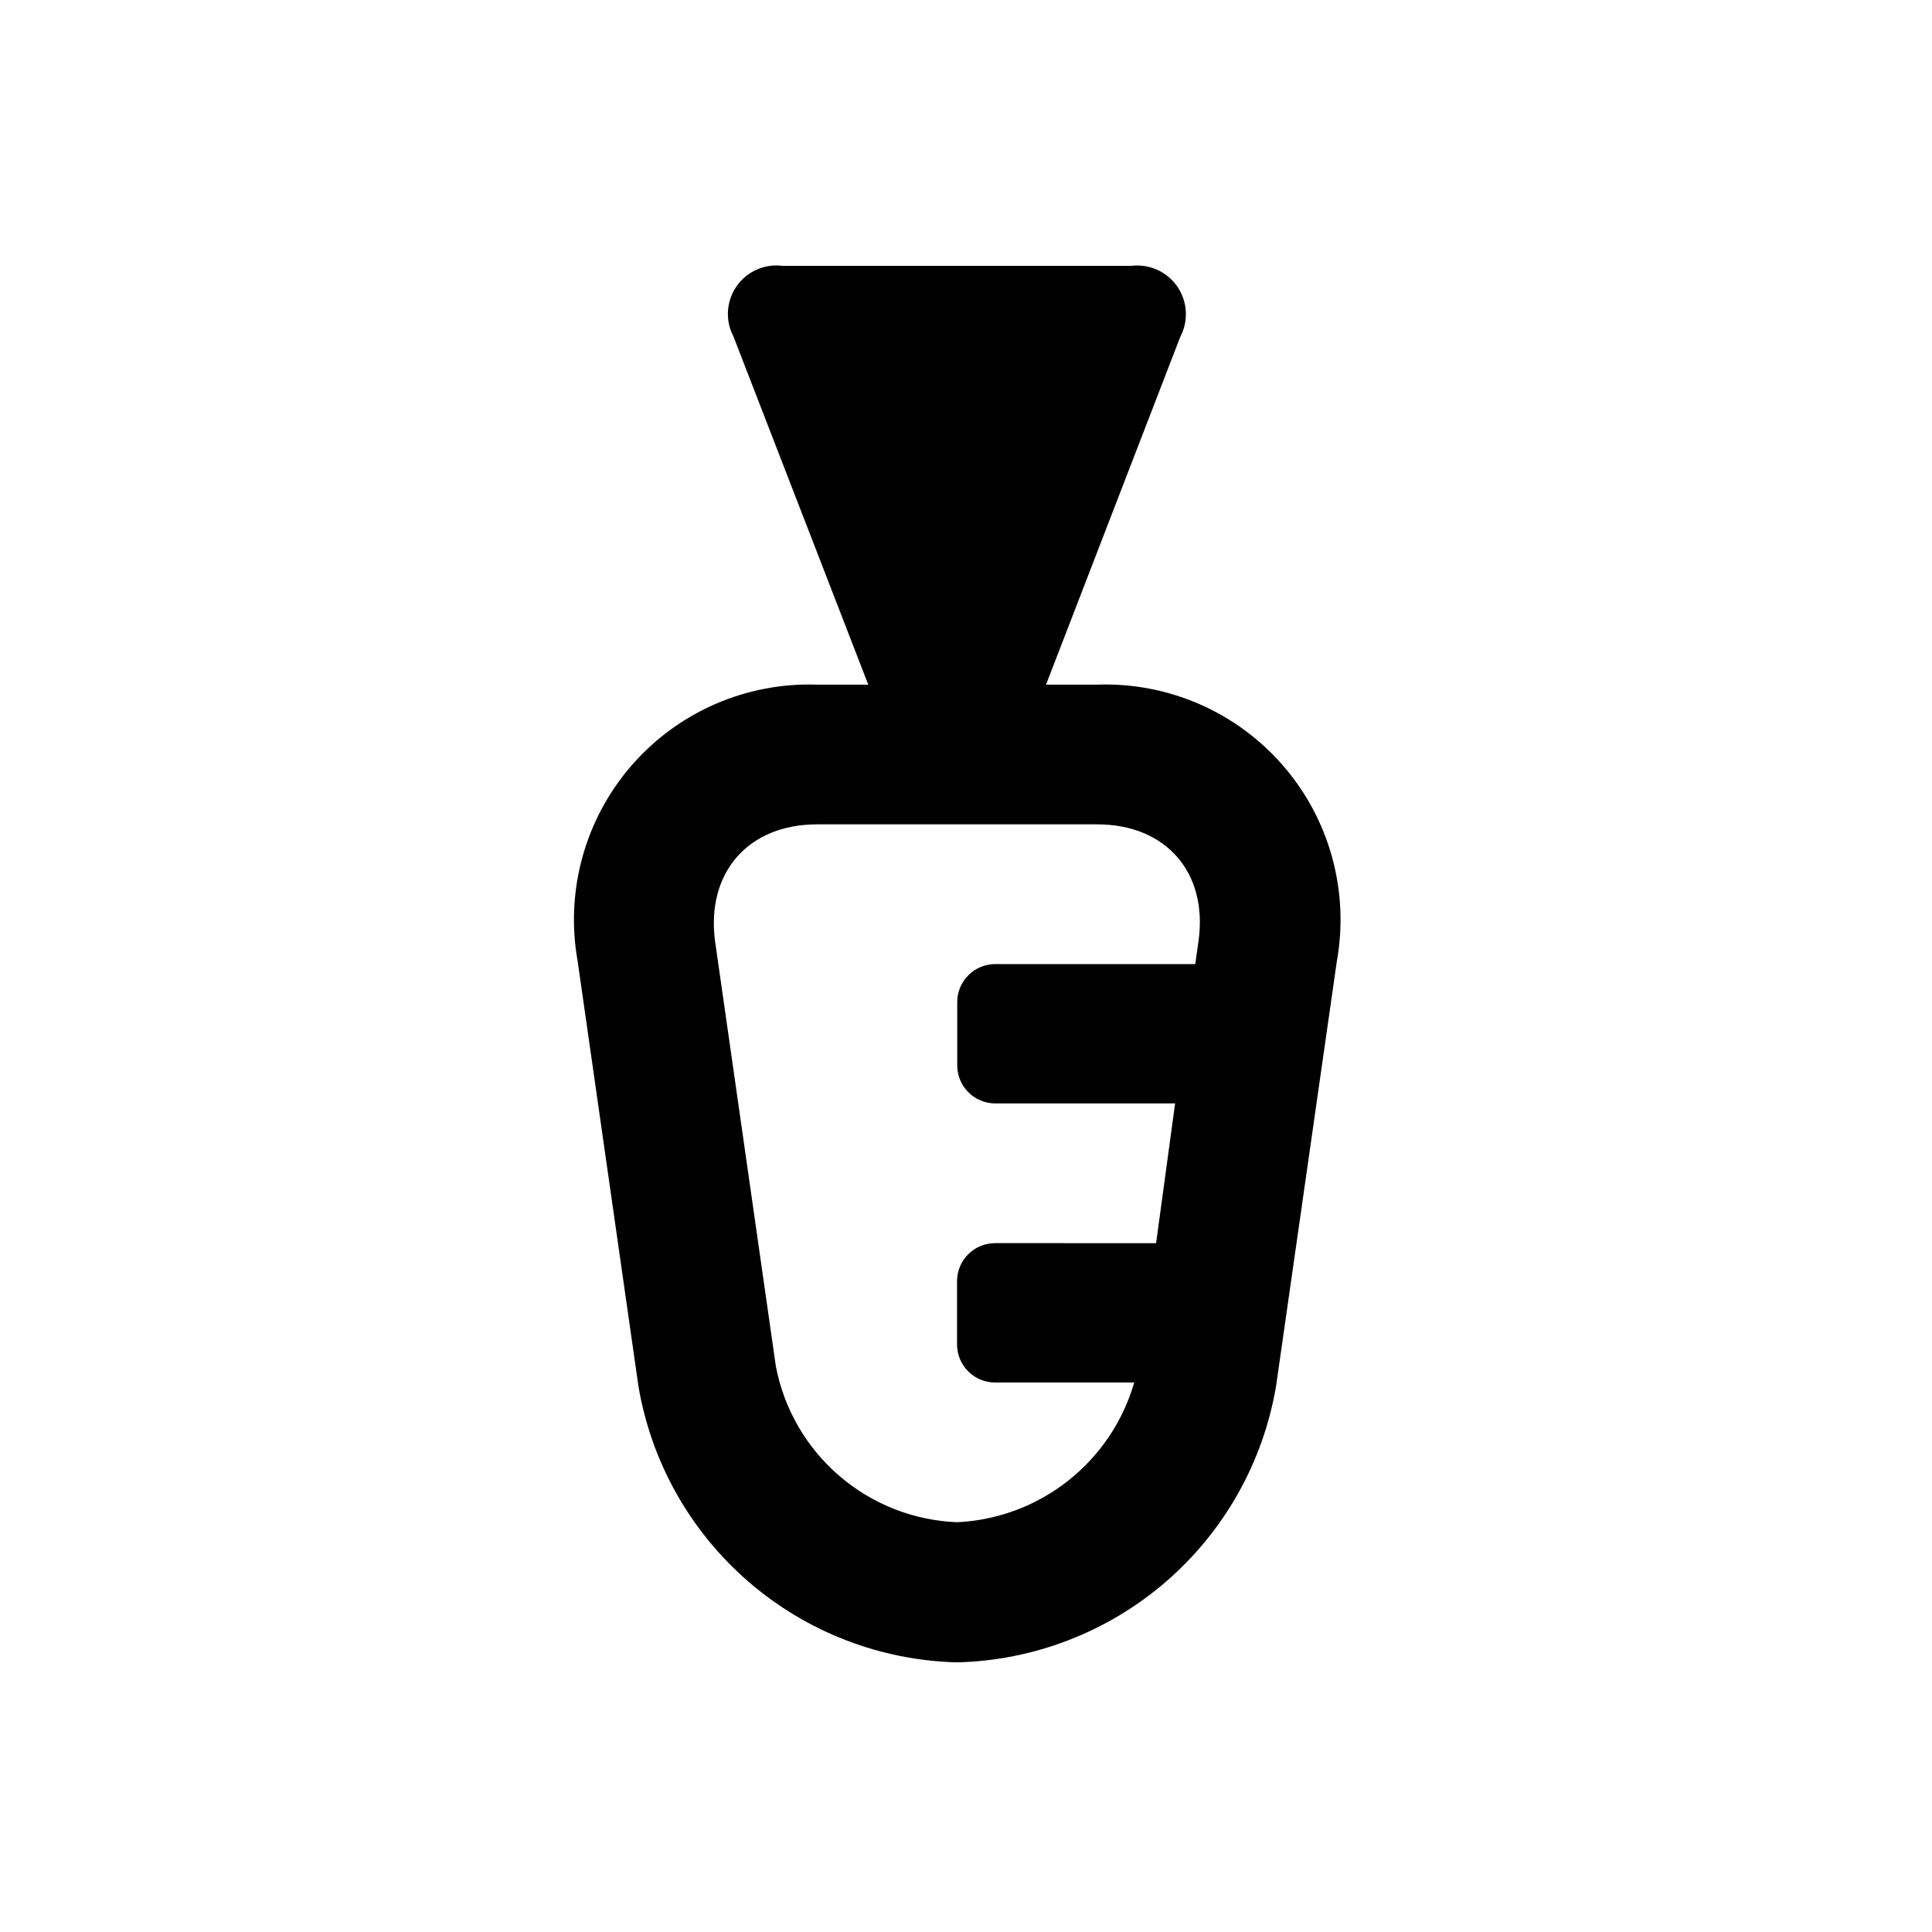 <?xml version="1.0" encoding="UTF-8"?>
<!-- The Best Svg Icon site in the world: iconSvg.co, Visit us! https://iconsvg.co -->
<svg fill="#000000" width="800px" height="800px" version="1.1" viewBox="144 144 512 512" xmlns="http://www.w3.org/2000/svg">
 <path d="m313.19 511.34c3.398 20.113 13.688 38.414 29.102 51.773 15.414 13.355 34.996 20.934 55.387 21.43 20.391-0.508 39.965-8.086 55.379-21.441 15.414-13.355 25.703-31.652 29.109-51.762l16.121-112.7h0.004c3.297-18.527-1.957-37.555-14.289-51.766-12.336-14.215-30.434-22.094-49.242-21.438h-13.555l35.57-92.148v0.004c2.242-4.234 1.949-9.363-0.758-13.32-2.703-3.953-7.379-6.078-12.141-5.523h-92.551 0.004c-4.75-0.59-9.434 1.508-12.156 5.445-2.719 3.938-3.027 9.062-0.793 13.297l35.719 92.246h-13.551c-18.801-0.641-36.883 7.246-49.207 21.457s-17.57 33.227-14.273 51.746zm47.41-148.88h74.16c18.289 0 29.422 12.848 26.852 30.984l-0.855 6.047h-53c-5.566 0-10.078 4.512-10.078 10.074v16.777c0 2.672 1.062 5.234 2.953 7.125 1.891 1.891 4.453 2.953 7.125 2.953h47.66l-5.039 37.031-42.672-0.004c-5.566 0-10.078 4.512-10.078 10.078v16.777c0 2.672 1.062 5.234 2.953 7.125 1.891 1.887 4.453 2.949 7.125 2.949h36.879c-2.984 10.301-9.117 19.41-17.535 26.047-8.422 6.641-18.707 10.48-29.422 10.984-11.488-0.457-22.488-4.785-31.207-12.285-8.719-7.504-14.641-17.734-16.805-29.027l-16.121-112.7c-2.367-18.137 8.766-30.934 27.055-30.934z"/>
</svg>